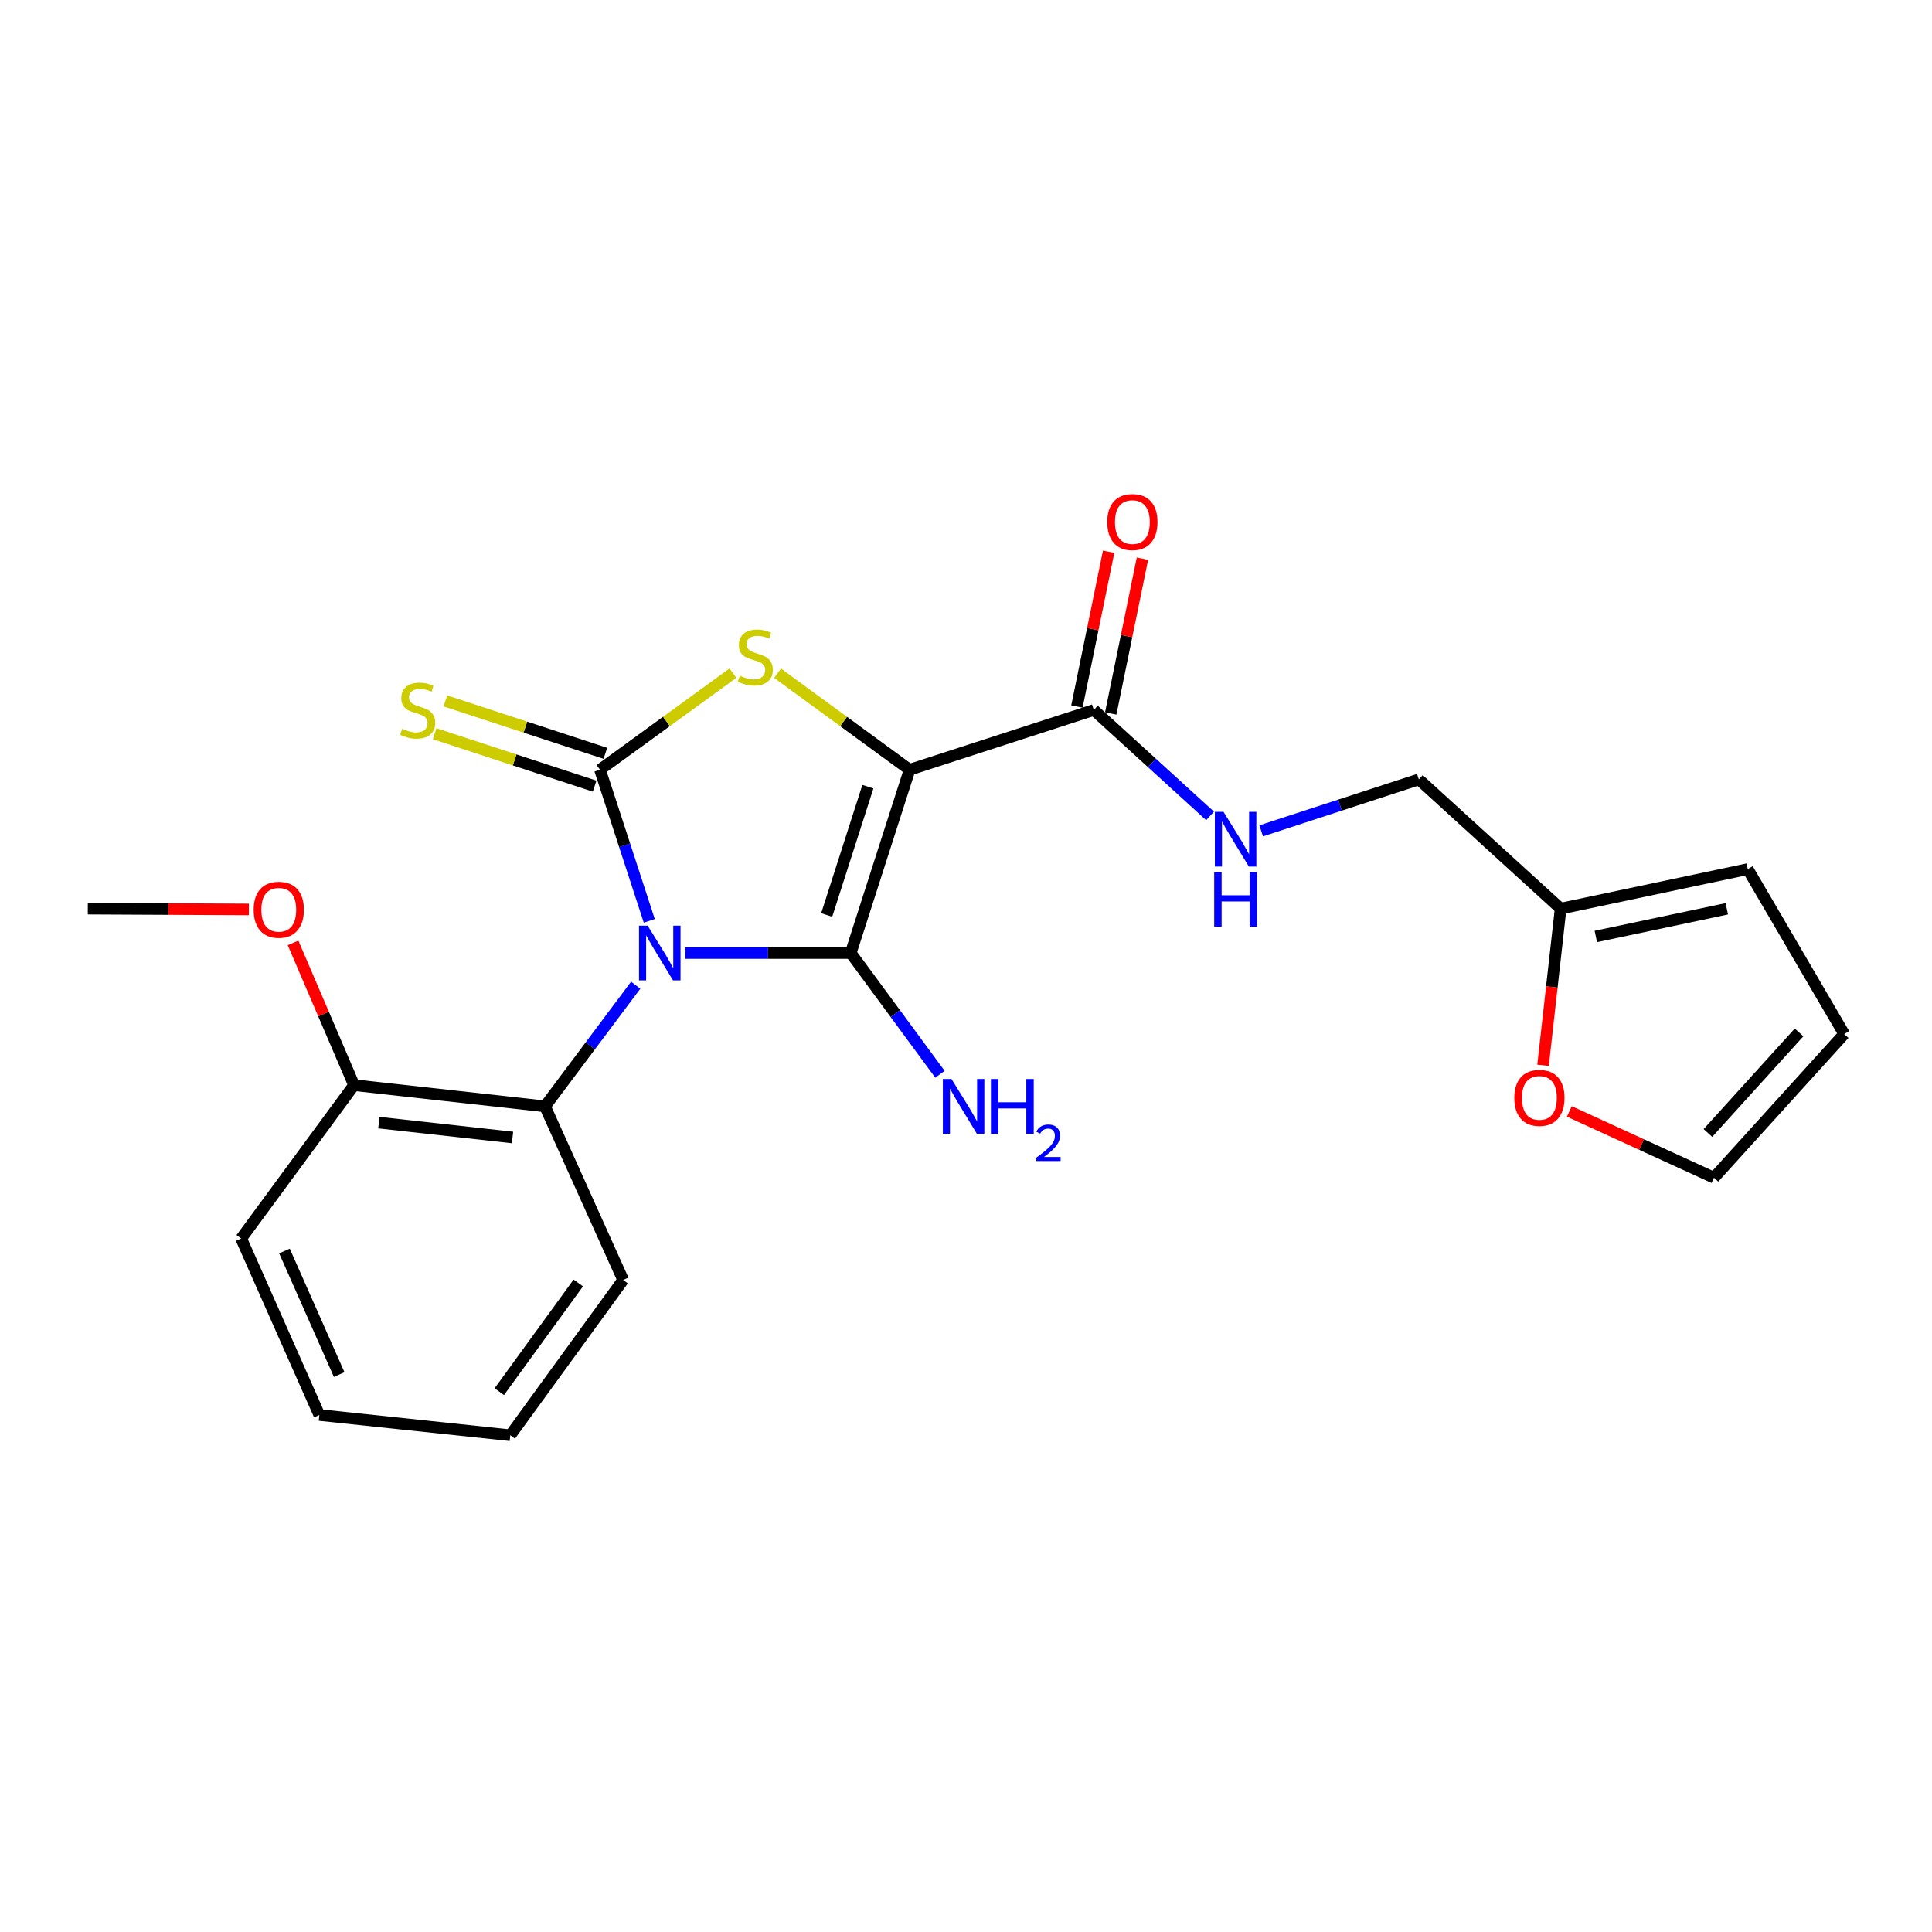 <?xml version='1.0' encoding='iso-8859-1'?>
<svg version='1.1' baseProfile='full'
              xmlns='http://www.w3.org/2000/svg'
                      xmlns:rdkit='http://www.rdkit.org/xml'
                      xmlns:xlink='http://www.w3.org/1999/xlink'
                  xml:space='preserve'
width='1000px' height='1000px' viewBox='0 0 1000 1000'>
<!-- END OF HEADER -->
<rect style='opacity:1.0;fill:#FFFFFF;stroke:none' width='1000' height='1000' x='0' y='0'> </rect>
<path class='bond-0' d='M 354.705,493.289 L 397.522,493.289' style='fill:none;fill-rule:evenodd;stroke:#0000FF;stroke-width:6px;stroke-linecap:butt;stroke-linejoin:miter;stroke-opacity:1' />
<path class='bond-0' d='M 397.522,493.289 L 440.339,493.289' style='fill:none;fill-rule:evenodd;stroke:#000000;stroke-width:6px;stroke-linecap:butt;stroke-linejoin:miter;stroke-opacity:1' />
<path class='bond-2' d='M 336.063,476.634 L 323.31,437.524' style='fill:none;fill-rule:evenodd;stroke:#0000FF;stroke-width:6px;stroke-linecap:butt;stroke-linejoin:miter;stroke-opacity:1' />
<path class='bond-2' d='M 323.31,437.524 L 310.557,398.413' style='fill:none;fill-rule:evenodd;stroke:#000000;stroke-width:6px;stroke-linecap:butt;stroke-linejoin:miter;stroke-opacity:1' />
<path class='bond-5' d='M 329.038,509.927 L 305.56,541.289' style='fill:none;fill-rule:evenodd;stroke:#0000FF;stroke-width:6px;stroke-linecap:butt;stroke-linejoin:miter;stroke-opacity:1' />
<path class='bond-5' d='M 305.56,541.289 L 282.082,572.651' style='fill:none;fill-rule:evenodd;stroke:#000000;stroke-width:6px;stroke-linecap:butt;stroke-linejoin:miter;stroke-opacity:1' />
<path class='bond-1' d='M 440.339,493.289 L 470.8,398.413' style='fill:none;fill-rule:evenodd;stroke:#000000;stroke-width:6px;stroke-linecap:butt;stroke-linejoin:miter;stroke-opacity:1' />
<path class='bond-1' d='M 427.898,473.596 L 449.221,407.183' style='fill:none;fill-rule:evenodd;stroke:#000000;stroke-width:6px;stroke-linecap:butt;stroke-linejoin:miter;stroke-opacity:1' />
<path class='bond-9' d='M 440.339,493.289 L 463.431,524.658' style='fill:none;fill-rule:evenodd;stroke:#000000;stroke-width:6px;stroke-linecap:butt;stroke-linejoin:miter;stroke-opacity:1' />
<path class='bond-9' d='M 463.431,524.658 L 486.522,556.027' style='fill:none;fill-rule:evenodd;stroke:#0000FF;stroke-width:6px;stroke-linecap:butt;stroke-linejoin:miter;stroke-opacity:1' />
<path class='bond-4' d='M 470.8,398.413 L 566.162,367.486' style='fill:none;fill-rule:evenodd;stroke:#000000;stroke-width:6px;stroke-linecap:butt;stroke-linejoin:miter;stroke-opacity:1' />
<path class='bond-23' d='M 470.8,398.413 L 436.638,373.437' style='fill:none;fill-rule:evenodd;stroke:#000000;stroke-width:6px;stroke-linecap:butt;stroke-linejoin:miter;stroke-opacity:1' />
<path class='bond-23' d='M 436.638,373.437 L 402.476,348.461' style='fill:none;fill-rule:evenodd;stroke:#CCCC00;stroke-width:6px;stroke-linecap:butt;stroke-linejoin:miter;stroke-opacity:1' />
<path class='bond-3' d='M 310.557,398.413 L 344.958,373.415' style='fill:none;fill-rule:evenodd;stroke:#000000;stroke-width:6px;stroke-linecap:butt;stroke-linejoin:miter;stroke-opacity:1' />
<path class='bond-3' d='M 344.958,373.415 L 379.358,348.417' style='fill:none;fill-rule:evenodd;stroke:#CCCC00;stroke-width:6px;stroke-linecap:butt;stroke-linejoin:miter;stroke-opacity:1' />
<path class='bond-6' d='M 313.339,389.925 L 271.936,376.356' style='fill:none;fill-rule:evenodd;stroke:#000000;stroke-width:6px;stroke-linecap:butt;stroke-linejoin:miter;stroke-opacity:1' />
<path class='bond-6' d='M 271.936,376.356 L 230.533,362.787' style='fill:none;fill-rule:evenodd;stroke:#CCCC00;stroke-width:6px;stroke-linecap:butt;stroke-linejoin:miter;stroke-opacity:1' />
<path class='bond-6' d='M 307.775,406.902 L 266.372,393.333' style='fill:none;fill-rule:evenodd;stroke:#000000;stroke-width:6px;stroke-linecap:butt;stroke-linejoin:miter;stroke-opacity:1' />
<path class='bond-6' d='M 266.372,393.333 L 224.969,379.764' style='fill:none;fill-rule:evenodd;stroke:#CCCC00;stroke-width:6px;stroke-linecap:butt;stroke-linejoin:miter;stroke-opacity:1' />
<path class='bond-7' d='M 566.162,367.486 L 596.244,394.9' style='fill:none;fill-rule:evenodd;stroke:#000000;stroke-width:6px;stroke-linecap:butt;stroke-linejoin:miter;stroke-opacity:1' />
<path class='bond-7' d='M 596.244,394.9 L 626.326,422.314' style='fill:none;fill-rule:evenodd;stroke:#0000FF;stroke-width:6px;stroke-linecap:butt;stroke-linejoin:miter;stroke-opacity:1' />
<path class='bond-12' d='M 574.912,369.28 L 583.12,329.224' style='fill:none;fill-rule:evenodd;stroke:#000000;stroke-width:6px;stroke-linecap:butt;stroke-linejoin:miter;stroke-opacity:1' />
<path class='bond-12' d='M 583.12,329.224 L 591.328,289.168' style='fill:none;fill-rule:evenodd;stroke:#FF0000;stroke-width:6px;stroke-linecap:butt;stroke-linejoin:miter;stroke-opacity:1' />
<path class='bond-12' d='M 557.411,365.693 L 565.619,325.637' style='fill:none;fill-rule:evenodd;stroke:#000000;stroke-width:6px;stroke-linecap:butt;stroke-linejoin:miter;stroke-opacity:1' />
<path class='bond-12' d='M 565.619,325.637 L 573.827,285.581' style='fill:none;fill-rule:evenodd;stroke:#FF0000;stroke-width:6px;stroke-linecap:butt;stroke-linejoin:miter;stroke-opacity:1' />
<path class='bond-11' d='M 282.082,572.651 L 183.246,561.664' style='fill:none;fill-rule:evenodd;stroke:#000000;stroke-width:6px;stroke-linecap:butt;stroke-linejoin:miter;stroke-opacity:1' />
<path class='bond-11' d='M 265.283,588.759 L 196.098,581.068' style='fill:none;fill-rule:evenodd;stroke:#000000;stroke-width:6px;stroke-linecap:butt;stroke-linejoin:miter;stroke-opacity:1' />
<path class='bond-18' d='M 282.082,572.651 L 322.537,662.514' style='fill:none;fill-rule:evenodd;stroke:#000000;stroke-width:6px;stroke-linecap:butt;stroke-linejoin:miter;stroke-opacity:1' />
<path class='bond-16' d='M 652.783,430.045 L 693.588,416.73' style='fill:none;fill-rule:evenodd;stroke:#0000FF;stroke-width:6px;stroke-linecap:butt;stroke-linejoin:miter;stroke-opacity:1' />
<path class='bond-16' d='M 693.588,416.73 L 734.394,403.416' style='fill:none;fill-rule:evenodd;stroke:#000000;stroke-width:6px;stroke-linecap:butt;stroke-linejoin:miter;stroke-opacity:1' />
<path class='bond-8' d='M 807.781,470.312 L 734.394,403.416' style='fill:none;fill-rule:evenodd;stroke:#000000;stroke-width:6px;stroke-linecap:butt;stroke-linejoin:miter;stroke-opacity:1' />
<path class='bond-10' d='M 807.781,470.312 L 803.23,510.852' style='fill:none;fill-rule:evenodd;stroke:#000000;stroke-width:6px;stroke-linecap:butt;stroke-linejoin:miter;stroke-opacity:1' />
<path class='bond-10' d='M 803.23,510.852 L 798.678,551.393' style='fill:none;fill-rule:evenodd;stroke:#FF0000;stroke-width:6px;stroke-linecap:butt;stroke-linejoin:miter;stroke-opacity:1' />
<path class='bond-13' d='M 807.781,470.312 L 904.622,449.846' style='fill:none;fill-rule:evenodd;stroke:#000000;stroke-width:6px;stroke-linecap:butt;stroke-linejoin:miter;stroke-opacity:1' />
<path class='bond-13' d='M 826.001,484.721 L 893.79,470.395' style='fill:none;fill-rule:evenodd;stroke:#000000;stroke-width:6px;stroke-linecap:butt;stroke-linejoin:miter;stroke-opacity:1' />
<path class='bond-14' d='M 812.279,575.271 L 849.711,592.427' style='fill:none;fill-rule:evenodd;stroke:#FF0000;stroke-width:6px;stroke-linecap:butt;stroke-linejoin:miter;stroke-opacity:1' />
<path class='bond-14' d='M 849.711,592.427 L 887.143,609.583' style='fill:none;fill-rule:evenodd;stroke:#000000;stroke-width:6px;stroke-linecap:butt;stroke-linejoin:miter;stroke-opacity:1' />
<path class='bond-17' d='M 183.246,561.664 L 167.466,524.851' style='fill:none;fill-rule:evenodd;stroke:#000000;stroke-width:6px;stroke-linecap:butt;stroke-linejoin:miter;stroke-opacity:1' />
<path class='bond-17' d='M 167.466,524.851 L 151.686,488.039' style='fill:none;fill-rule:evenodd;stroke:#FF0000;stroke-width:6px;stroke-linecap:butt;stroke-linejoin:miter;stroke-opacity:1' />
<path class='bond-19' d='M 183.246,561.664 L 124.836,641.055' style='fill:none;fill-rule:evenodd;stroke:#000000;stroke-width:6px;stroke-linecap:butt;stroke-linejoin:miter;stroke-opacity:1' />
<path class='bond-15' d='M 904.622,449.846 L 954.545,535.213' style='fill:none;fill-rule:evenodd;stroke:#000000;stroke-width:6px;stroke-linecap:butt;stroke-linejoin:miter;stroke-opacity:1' />
<path class='bond-25' d='M 887.143,609.583 L 954.545,535.213' style='fill:none;fill-rule:evenodd;stroke:#000000;stroke-width:6px;stroke-linecap:butt;stroke-linejoin:miter;stroke-opacity:1' />
<path class='bond-25' d='M 884.016,586.43 L 931.198,534.371' style='fill:none;fill-rule:evenodd;stroke:#000000;stroke-width:6px;stroke-linecap:butt;stroke-linejoin:miter;stroke-opacity:1' />
<path class='bond-20' d='M 128.829,470.73 L 87.142,470.521' style='fill:none;fill-rule:evenodd;stroke:#FF0000;stroke-width:6px;stroke-linecap:butt;stroke-linejoin:miter;stroke-opacity:1' />
<path class='bond-20' d='M 87.142,470.521 L 45.455,470.312' style='fill:none;fill-rule:evenodd;stroke:#000000;stroke-width:6px;stroke-linecap:butt;stroke-linejoin:miter;stroke-opacity:1' />
<path class='bond-21' d='M 322.537,662.514 L 264.127,742.888' style='fill:none;fill-rule:evenodd;stroke:#000000;stroke-width:6px;stroke-linecap:butt;stroke-linejoin:miter;stroke-opacity:1' />
<path class='bond-21' d='M 299.323,664.067 L 258.436,720.329' style='fill:none;fill-rule:evenodd;stroke:#000000;stroke-width:6px;stroke-linecap:butt;stroke-linejoin:miter;stroke-opacity:1' />
<path class='bond-24' d='M 124.836,641.055 L 165.292,732.407' style='fill:none;fill-rule:evenodd;stroke:#000000;stroke-width:6px;stroke-linecap:butt;stroke-linejoin:miter;stroke-opacity:1' />
<path class='bond-24' d='M 147.24,647.524 L 175.559,711.47' style='fill:none;fill-rule:evenodd;stroke:#000000;stroke-width:6px;stroke-linecap:butt;stroke-linejoin:miter;stroke-opacity:1' />
<path class='bond-22' d='M 264.127,742.888 L 165.292,732.407' style='fill:none;fill-rule:evenodd;stroke:#000000;stroke-width:6px;stroke-linecap:butt;stroke-linejoin:miter;stroke-opacity:1' />
<path  class='atom-0' d='M 335.234 479.129
L 344.514 494.129
Q 345.434 495.609, 346.914 498.289
Q 348.394 500.969, 348.474 501.129
L 348.474 479.129
L 352.234 479.129
L 352.234 507.449
L 348.354 507.449
L 338.394 491.049
Q 337.234 489.129, 335.994 486.929
Q 334.794 484.729, 334.434 484.049
L 334.434 507.449
L 330.754 507.449
L 330.754 479.129
L 335.234 479.129
' fill='#0000FF'/>
<path  class='atom-4' d='M 382.922 349.733
Q 383.242 349.853, 384.562 350.413
Q 385.882 350.973, 387.322 351.333
Q 388.802 351.653, 390.242 351.653
Q 392.922 351.653, 394.482 350.373
Q 396.042 349.053, 396.042 346.773
Q 396.042 345.213, 395.242 344.253
Q 394.482 343.293, 393.282 342.773
Q 392.082 342.253, 390.082 341.653
Q 387.562 340.893, 386.042 340.173
Q 384.562 339.453, 383.482 337.933
Q 382.442 336.413, 382.442 333.853
Q 382.442 330.293, 384.842 328.093
Q 387.282 325.893, 392.082 325.893
Q 395.362 325.893, 399.082 327.453
L 398.162 330.533
Q 394.762 329.133, 392.202 329.133
Q 389.442 329.133, 387.922 330.293
Q 386.402 331.413, 386.442 333.373
Q 386.442 334.893, 387.202 335.813
Q 388.002 336.733, 389.122 337.253
Q 390.282 337.773, 392.202 338.373
Q 394.762 339.173, 396.282 339.973
Q 397.802 340.773, 398.882 342.413
Q 400.002 344.013, 400.002 346.773
Q 400.002 350.693, 397.362 352.813
Q 394.762 354.893, 390.402 354.893
Q 387.882 354.893, 385.962 354.333
Q 384.082 353.813, 381.842 352.893
L 382.922 349.733
' fill='#CCCC00'/>
<path  class='atom-7' d='M 208.188 377.206
Q 208.508 377.326, 209.828 377.886
Q 211.148 378.446, 212.588 378.806
Q 214.068 379.126, 215.508 379.126
Q 218.188 379.126, 219.748 377.846
Q 221.308 376.526, 221.308 374.246
Q 221.308 372.686, 220.508 371.726
Q 219.748 370.766, 218.548 370.246
Q 217.348 369.726, 215.348 369.126
Q 212.828 368.366, 211.308 367.646
Q 209.828 366.926, 208.748 365.406
Q 207.708 363.886, 207.708 361.326
Q 207.708 357.766, 210.108 355.566
Q 212.548 353.366, 217.348 353.366
Q 220.628 353.366, 224.348 354.926
L 223.428 358.006
Q 220.028 356.606, 217.468 356.606
Q 214.708 356.606, 213.188 357.766
Q 211.668 358.886, 211.708 360.846
Q 211.708 362.366, 212.468 363.286
Q 213.268 364.206, 214.388 364.726
Q 215.548 365.246, 217.468 365.846
Q 220.028 366.646, 221.548 367.446
Q 223.068 368.246, 224.148 369.886
Q 225.268 371.486, 225.268 374.246
Q 225.268 378.166, 222.628 380.286
Q 220.028 382.366, 215.668 382.366
Q 213.148 382.366, 211.228 381.806
Q 209.348 381.286, 207.108 380.366
L 208.188 377.206
' fill='#CCCC00'/>
<path  class='atom-8' d='M 633.289 420.203
L 642.569 435.203
Q 643.489 436.683, 644.969 439.363
Q 646.449 442.043, 646.529 442.203
L 646.529 420.203
L 650.289 420.203
L 650.289 448.523
L 646.409 448.523
L 636.449 432.123
Q 635.289 430.203, 634.049 428.003
Q 632.849 425.803, 632.489 425.123
L 632.489 448.523
L 628.809 448.523
L 628.809 420.203
L 633.289 420.203
' fill='#0000FF'/>
<path  class='atom-8' d='M 628.469 451.355
L 632.309 451.355
L 632.309 463.395
L 646.789 463.395
L 646.789 451.355
L 650.629 451.355
L 650.629 479.675
L 646.789 479.675
L 646.789 466.595
L 632.309 466.595
L 632.309 479.675
L 628.469 479.675
L 628.469 451.355
' fill='#0000FF'/>
<path  class='atom-10' d='M 492.499 558.491
L 501.779 573.491
Q 502.699 574.971, 504.179 577.651
Q 505.659 580.331, 505.739 580.491
L 505.739 558.491
L 509.499 558.491
L 509.499 586.811
L 505.619 586.811
L 495.659 570.411
Q 494.499 568.491, 493.259 566.291
Q 492.059 564.091, 491.699 563.411
L 491.699 586.811
L 488.019 586.811
L 488.019 558.491
L 492.499 558.491
' fill='#0000FF'/>
<path  class='atom-10' d='M 512.899 558.491
L 516.739 558.491
L 516.739 570.531
L 531.219 570.531
L 531.219 558.491
L 535.059 558.491
L 535.059 586.811
L 531.219 586.811
L 531.219 573.731
L 516.739 573.731
L 516.739 586.811
L 512.899 586.811
L 512.899 558.491
' fill='#0000FF'/>
<path  class='atom-10' d='M 536.432 585.817
Q 537.119 584.048, 538.755 583.072
Q 540.392 582.068, 542.663 582.068
Q 545.487 582.068, 547.071 583.6
Q 548.655 585.131, 548.655 587.85
Q 548.655 590.622, 546.596 593.209
Q 544.563 595.796, 540.339 598.859
L 548.972 598.859
L 548.972 600.971
L 536.379 600.971
L 536.379 599.202
Q 539.864 596.72, 541.923 594.872
Q 544.009 593.024, 545.012 591.361
Q 546.015 589.698, 546.015 587.982
Q 546.015 586.187, 545.118 585.184
Q 544.22 584.18, 542.663 584.18
Q 541.158 584.18, 540.155 584.788
Q 539.151 585.395, 538.439 586.741
L 536.432 585.817
' fill='#0000FF'/>
<path  class='atom-11' d='M 783.794 568.255
Q 783.794 561.455, 787.154 557.655
Q 790.514 553.855, 796.794 553.855
Q 803.074 553.855, 806.434 557.655
Q 809.794 561.455, 809.794 568.255
Q 809.794 575.135, 806.394 579.055
Q 802.994 582.935, 796.794 582.935
Q 790.554 582.935, 787.154 579.055
Q 783.794 575.175, 783.794 568.255
M 796.794 579.735
Q 801.114 579.735, 803.434 576.855
Q 805.794 573.935, 805.794 568.255
Q 805.794 562.695, 803.434 559.895
Q 801.114 557.055, 796.794 557.055
Q 792.474 557.055, 790.114 559.855
Q 787.794 562.655, 787.794 568.255
Q 787.794 573.975, 790.114 576.855
Q 792.474 579.735, 796.794 579.735
' fill='#FF0000'/>
<path  class='atom-13' d='M 573.111 270.21
Q 573.111 263.41, 576.471 259.61
Q 579.831 255.81, 586.111 255.81
Q 592.391 255.81, 595.751 259.61
Q 599.111 263.41, 599.111 270.21
Q 599.111 277.09, 595.711 281.01
Q 592.311 284.89, 586.111 284.89
Q 579.871 284.89, 576.471 281.01
Q 573.111 277.13, 573.111 270.21
M 586.111 281.69
Q 590.431 281.69, 592.751 278.81
Q 595.111 275.89, 595.111 270.21
Q 595.111 264.65, 592.751 261.85
Q 590.431 259.01, 586.111 259.01
Q 581.791 259.01, 579.431 261.81
Q 577.111 264.61, 577.111 270.21
Q 577.111 275.93, 579.431 278.81
Q 581.791 281.69, 586.111 281.69
' fill='#FF0000'/>
<path  class='atom-18' d='M 131.3 470.888
Q 131.3 464.088, 134.66 460.288
Q 138.02 456.488, 144.3 456.488
Q 150.58 456.488, 153.94 460.288
Q 157.3 464.088, 157.3 470.888
Q 157.3 477.768, 153.9 481.688
Q 150.5 485.568, 144.3 485.568
Q 138.06 485.568, 134.66 481.688
Q 131.3 477.808, 131.3 470.888
M 144.3 482.368
Q 148.62 482.368, 150.94 479.488
Q 153.3 476.568, 153.3 470.888
Q 153.3 465.328, 150.94 462.528
Q 148.62 459.688, 144.3 459.688
Q 139.98 459.688, 137.62 462.488
Q 135.3 465.288, 135.3 470.888
Q 135.3 476.608, 137.62 479.488
Q 139.98 482.368, 144.3 482.368
' fill='#FF0000'/>
</svg>
